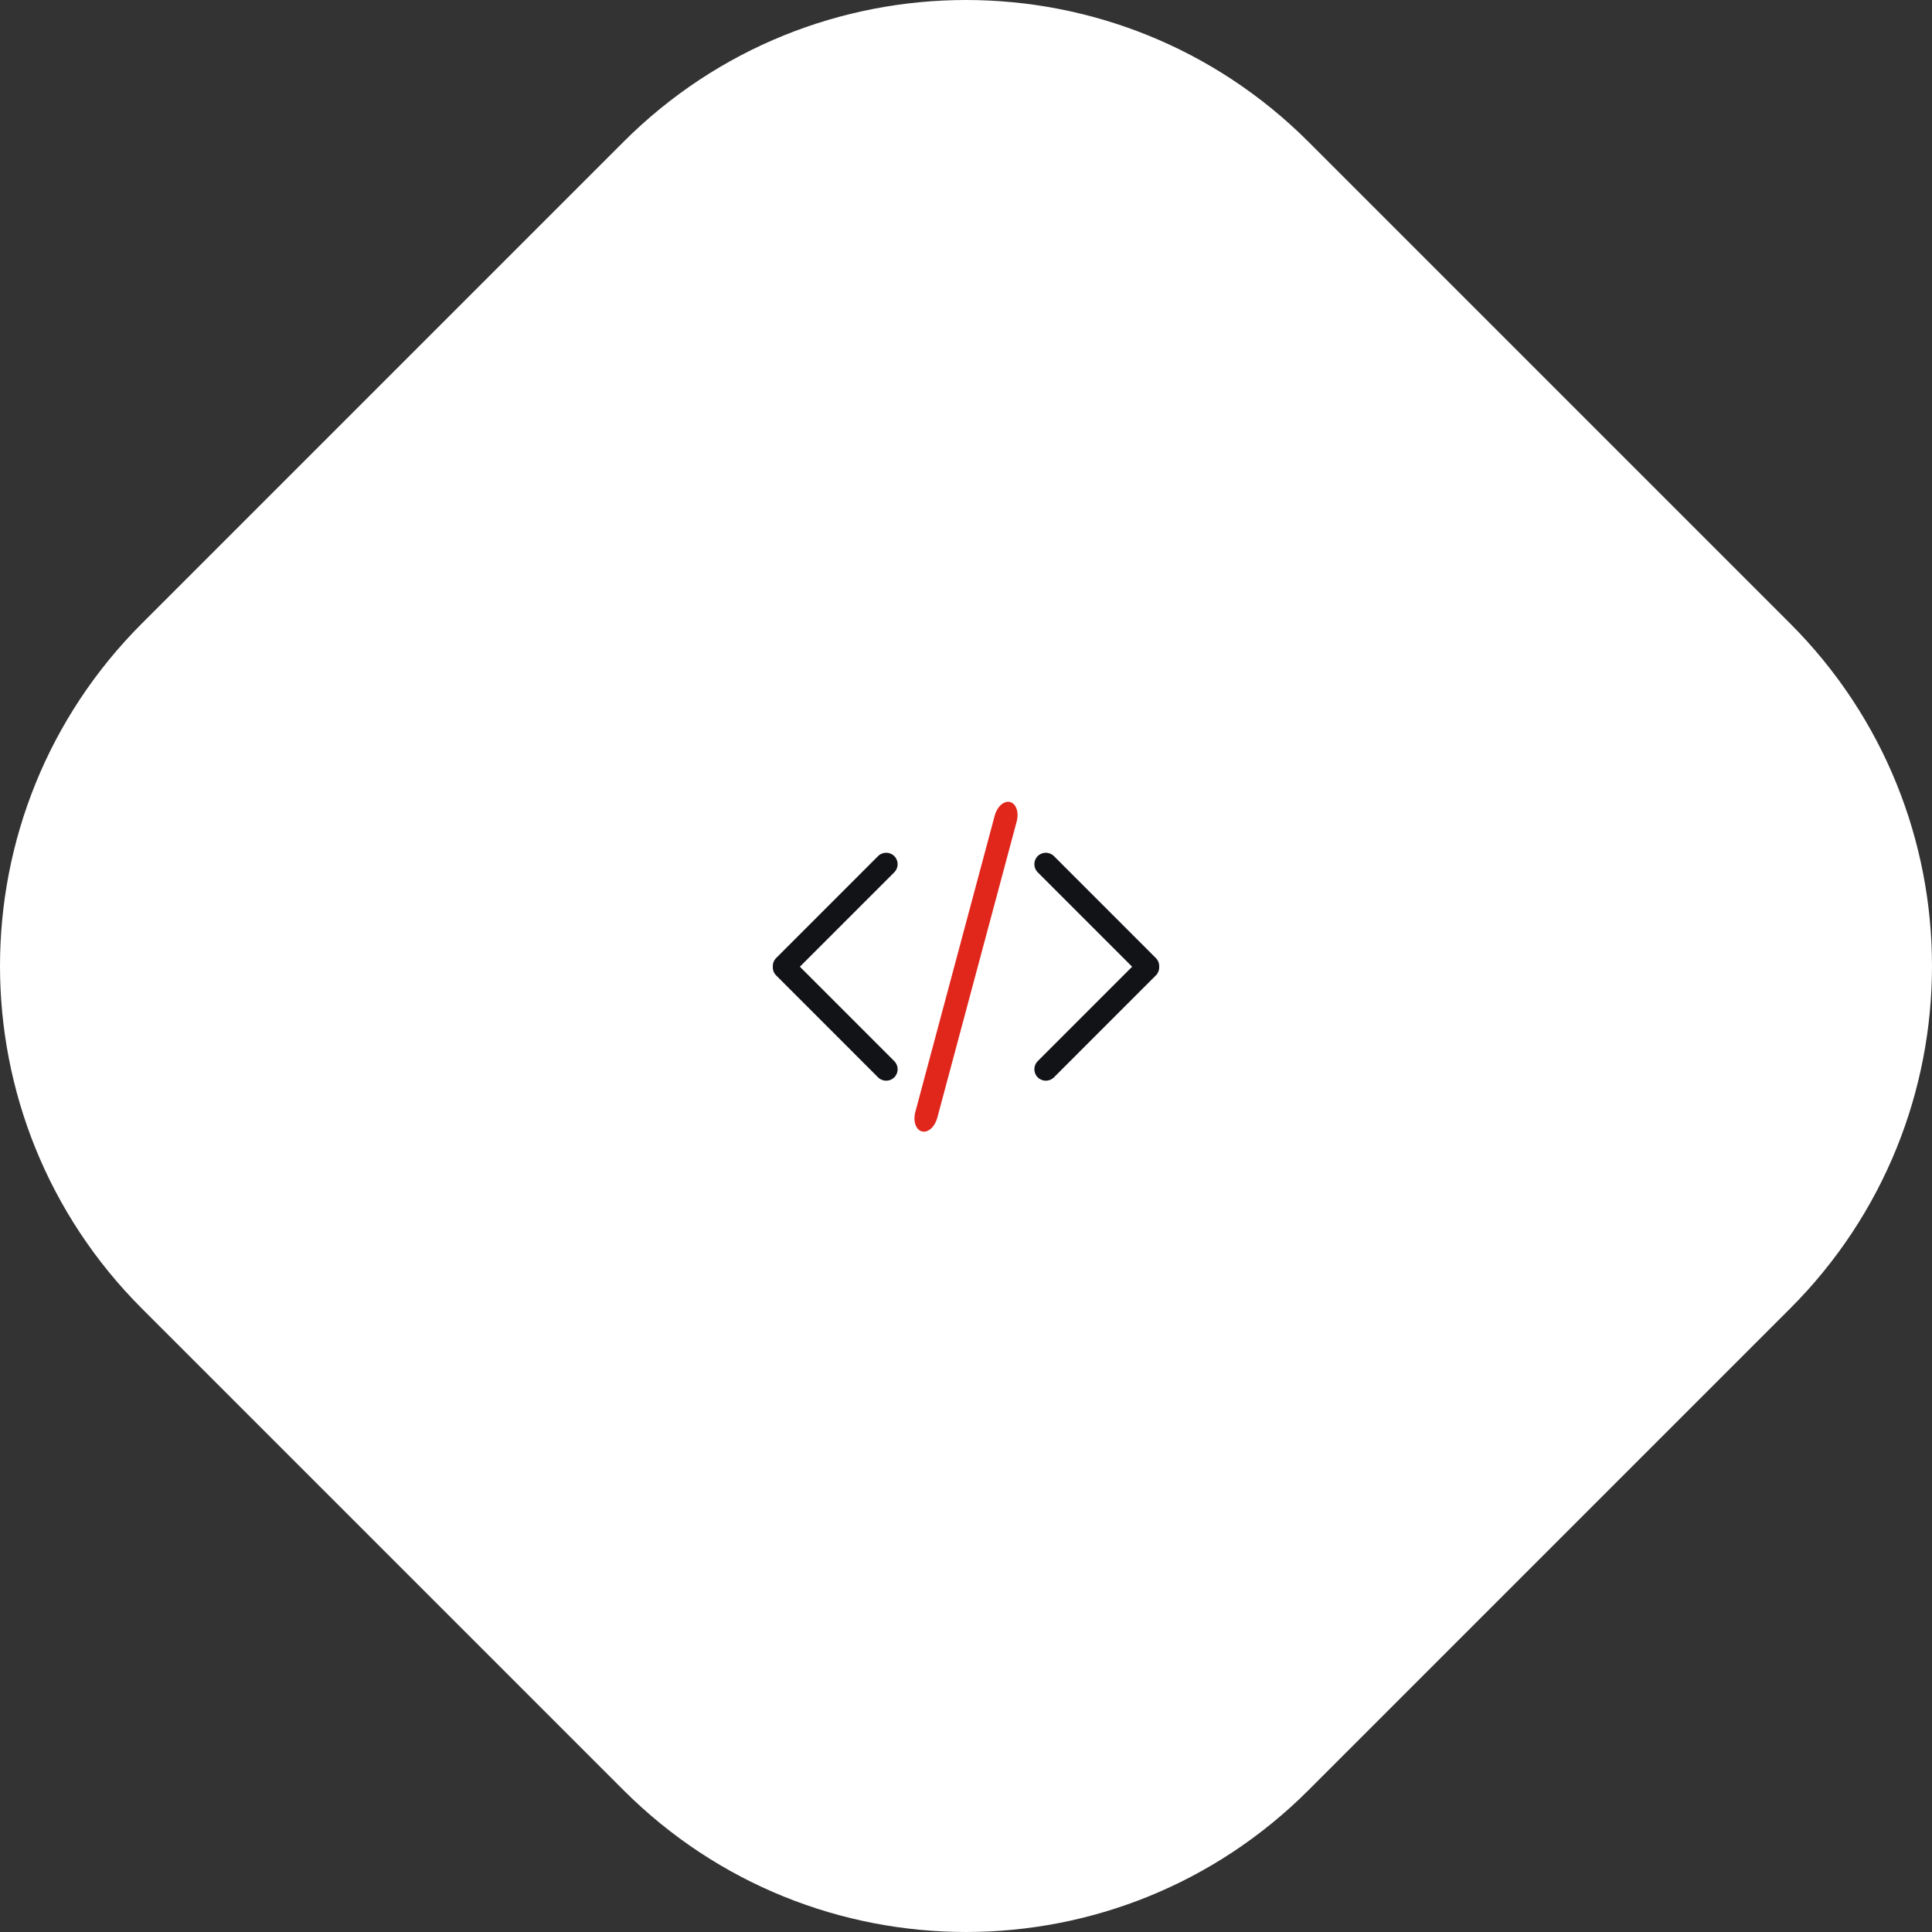 <svg width="100" height="100" viewBox="0 0 100 100" fill="none" xmlns="http://www.w3.org/2000/svg">
<rect x="0" y="0" width="100" height="100" fill="#333333" stroke="none"/>
<path d="M7.345 67.731C-2.448 57.939 -2.448 42.061 7.345 32.269L32.269 7.345C42.061 -2.448 57.939 -2.448 67.731 7.345L92.655 32.269C102.448 42.061 102.448 57.939 92.655 67.731L67.731 92.655C57.939 102.448 42.061 102.448 32.269 92.655L7.345 67.731Z" fill="white"/>
<path fill-rule="evenodd" clip-rule="evenodd" d="M41.401 50.037L46.288 54.925C46.52 55.157 46.52 55.532 46.288 55.764C46.056 55.995 45.681 55.995 45.449 55.764L40.174 50.488C40.05 50.364 39.992 50.2 40.001 50.038C39.992 49.876 40.05 49.711 40.174 49.587L45.449 44.311C45.681 44.08 46.056 44.08 46.288 44.311C46.52 44.543 46.52 44.918 46.288 45.15L41.401 50.037ZM59.999 50.037C60.008 49.875 59.95 49.711 59.826 49.587L54.551 44.311C54.319 44.08 53.944 44.08 53.712 44.311C53.48 44.543 53.48 44.918 53.712 45.15L58.599 50.037L53.712 54.925C53.48 55.157 53.48 55.532 53.712 55.764C53.944 55.995 54.319 55.995 54.551 55.764L59.826 50.488C59.95 50.364 60.008 50.199 59.999 50.037Z" fill="#111317"/>
<path fill-rule="evenodd" clip-rule="evenodd" d="M51.486 42.218C51.613 41.745 51.968 41.429 52.284 41.514C52.598 41.598 52.751 42.046 52.623 42.523L48.514 57.856C48.387 58.33 48.032 58.646 47.716 58.561C47.402 58.477 47.25 58.029 47.378 57.552L51.486 42.218Z" fill="#E1261C"/>
</svg>
